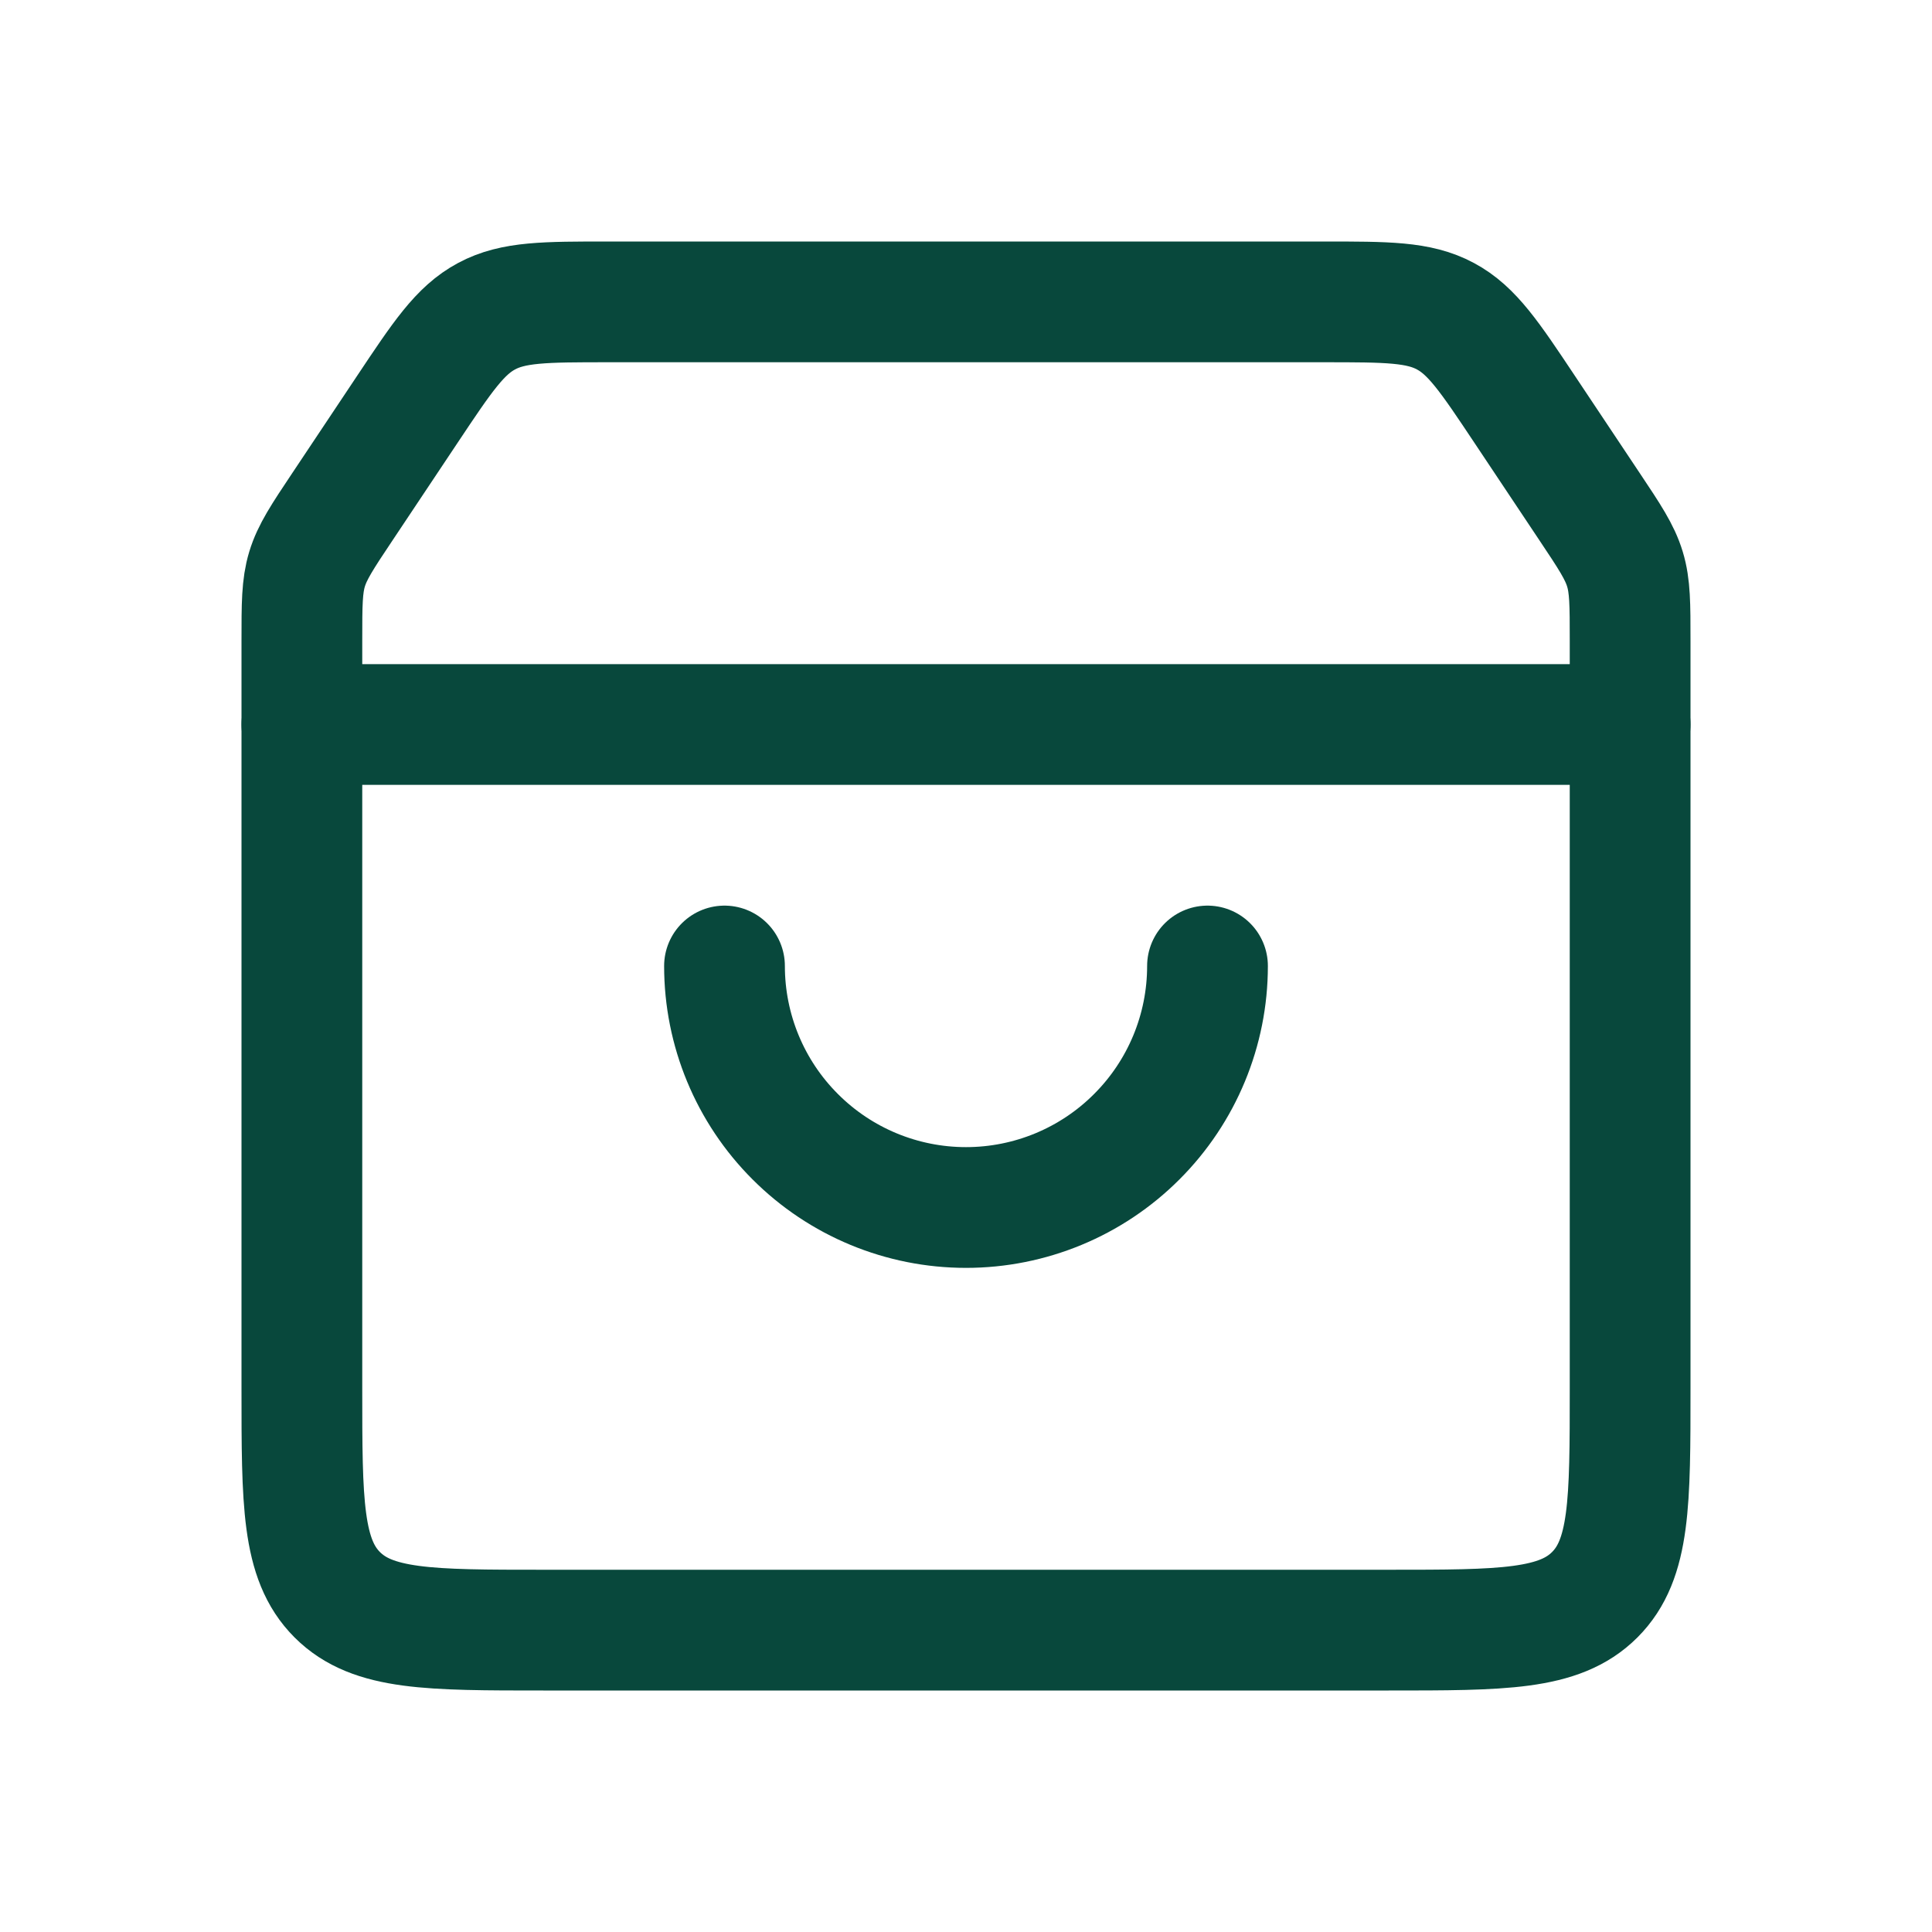<svg width="32" height="32" viewBox="0 0 32 32" fill="none" xmlns="http://www.w3.org/2000/svg">
<path d="M12 16C12 17.061 12.421 18.078 13.172 18.828C13.922 19.579 14.939 20 16 20C17.061 20 18.078 19.579 18.828 18.828C19.579 18.078 20 17.061 20 16" stroke="#08483C" stroke-width="2" stroke-linecap="round"/>
<path d="M5 10.611C5 10.01 5 9.709 5.086 9.426C5.172 9.143 5.338 8.892 5.672 8.392L6.746 6.781C7.327 5.909 7.618 5.473 8.06 5.237C8.502 5 9.026 5 10.074 5H21.926C22.974 5 23.498 5 23.94 5.237C24.382 5.473 24.673 5.909 25.254 6.781L26.328 8.392C26.662 8.892 26.828 9.143 26.914 9.426C27 9.709 27 10.01 27 10.611V23C27 24.886 27 25.828 26.414 26.414C25.828 27 24.886 27 23 27H9C7.114 27 6.172 27 5.586 26.414C5 25.828 5 24.886 5 23V10.611Z" stroke="#08483C" stroke-width="2"/>
<path d="M5 12H27" stroke="#08483C" stroke-width="2" stroke-linecap="round"/>
</svg>
